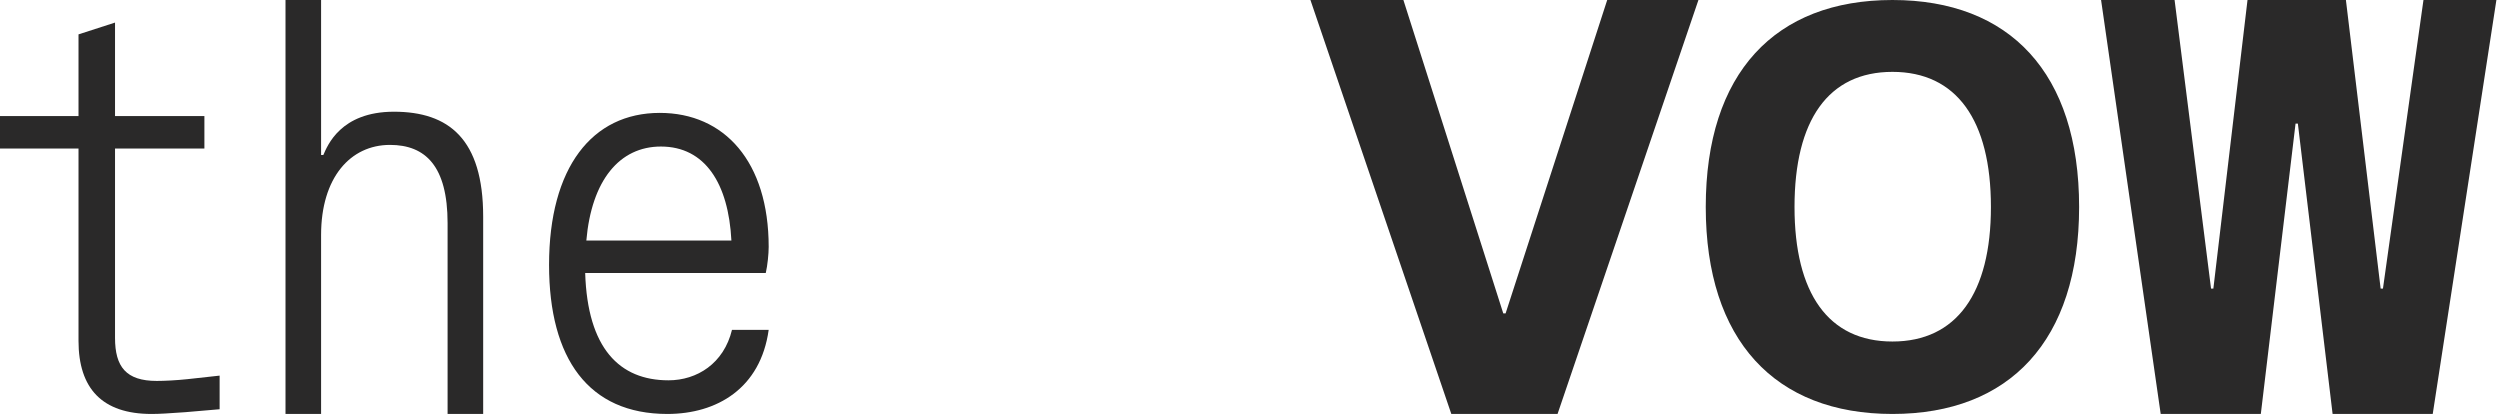 <?xml version="1.0" encoding="UTF-8"?> <svg xmlns="http://www.w3.org/2000/svg" width="688" height="114" viewBox="0 0 688 114" fill="none"> <path d="M31.656 92.981V40.873H56.25V31.944H31.656V6.214L21.606 9.46V31.944H0V40.873H21.606V93.793C21.606 106.941 28.146 113.922 41.706 113.922C43.939 113.922 46.332 113.759 50.959 113.435L60.441 112.623V103.37L51.597 104.344C48.566 104.669 45.216 104.831 43.142 104.831C34.687 104.831 31.656 100.935 31.656 92.981Z" fill="#2A2929"></path> <path d="M108.412 30.744C93.648 30.744 90.073 40.203 88.985 42.65H88.364V0H78.572V113.922H88.364V64.667C88.364 48.847 96.445 39.877 107.325 39.877C117.115 39.877 123.177 45.748 123.177 61.406V113.922H132.969V59.611C132.969 38.246 123.488 30.744 108.412 30.744Z" fill="#2A2929"></path> <path d="M183.967 104.662C170.501 104.662 161.683 95.882 161.042 75.129H210.74C211.221 73.054 211.542 69.861 211.542 67.946C211.542 44.479 199.357 31.069 181.563 31.069C162.965 31.069 151.102 46.075 151.102 72.894C151.102 98.756 162.003 113.921 183.646 113.921C197.274 113.921 209.298 106.897 211.542 90.774H201.442C199.198 100.033 191.823 104.662 183.967 104.662ZM181.883 40.328C194.067 40.328 200.48 50.545 201.282 66.19H161.362C162.805 49.587 170.501 40.328 181.883 40.328Z" fill="#2A2929"></path> <path d="M520.798 113.922C553.105 113.922 572.173 93.669 572.173 56.961C572.173 20.095 553.105 0 520.798 0C488.492 0 469.424 20.095 469.424 56.961C469.424 93.669 488.492 113.922 520.798 113.922ZM520.798 93.985C503.148 93.985 493.851 80.694 493.851 56.961C493.851 33.069 503.148 19.778 520.798 19.778C538.448 19.778 547.903 33.069 547.903 56.961C547.903 80.694 538.448 93.985 520.798 93.985Z" fill="#2A2929"></path> <path d="M442.304 0L414.338 86.255H413.702L386.213 0H360.631L399.402 113.922H428.638L467.409 0H442.304Z" fill="#2A2929"></path> <path d="M666.938 0L655.789 79.42H655.152L645.594 0H618.515L609.118 79.42H608.481L598.446 0H578.216L594.623 113.922H622.178L631.736 34.014H632.373L641.931 113.922H669.487L687.009 0H666.938Z" fill="#2A2929"></path> </svg> 